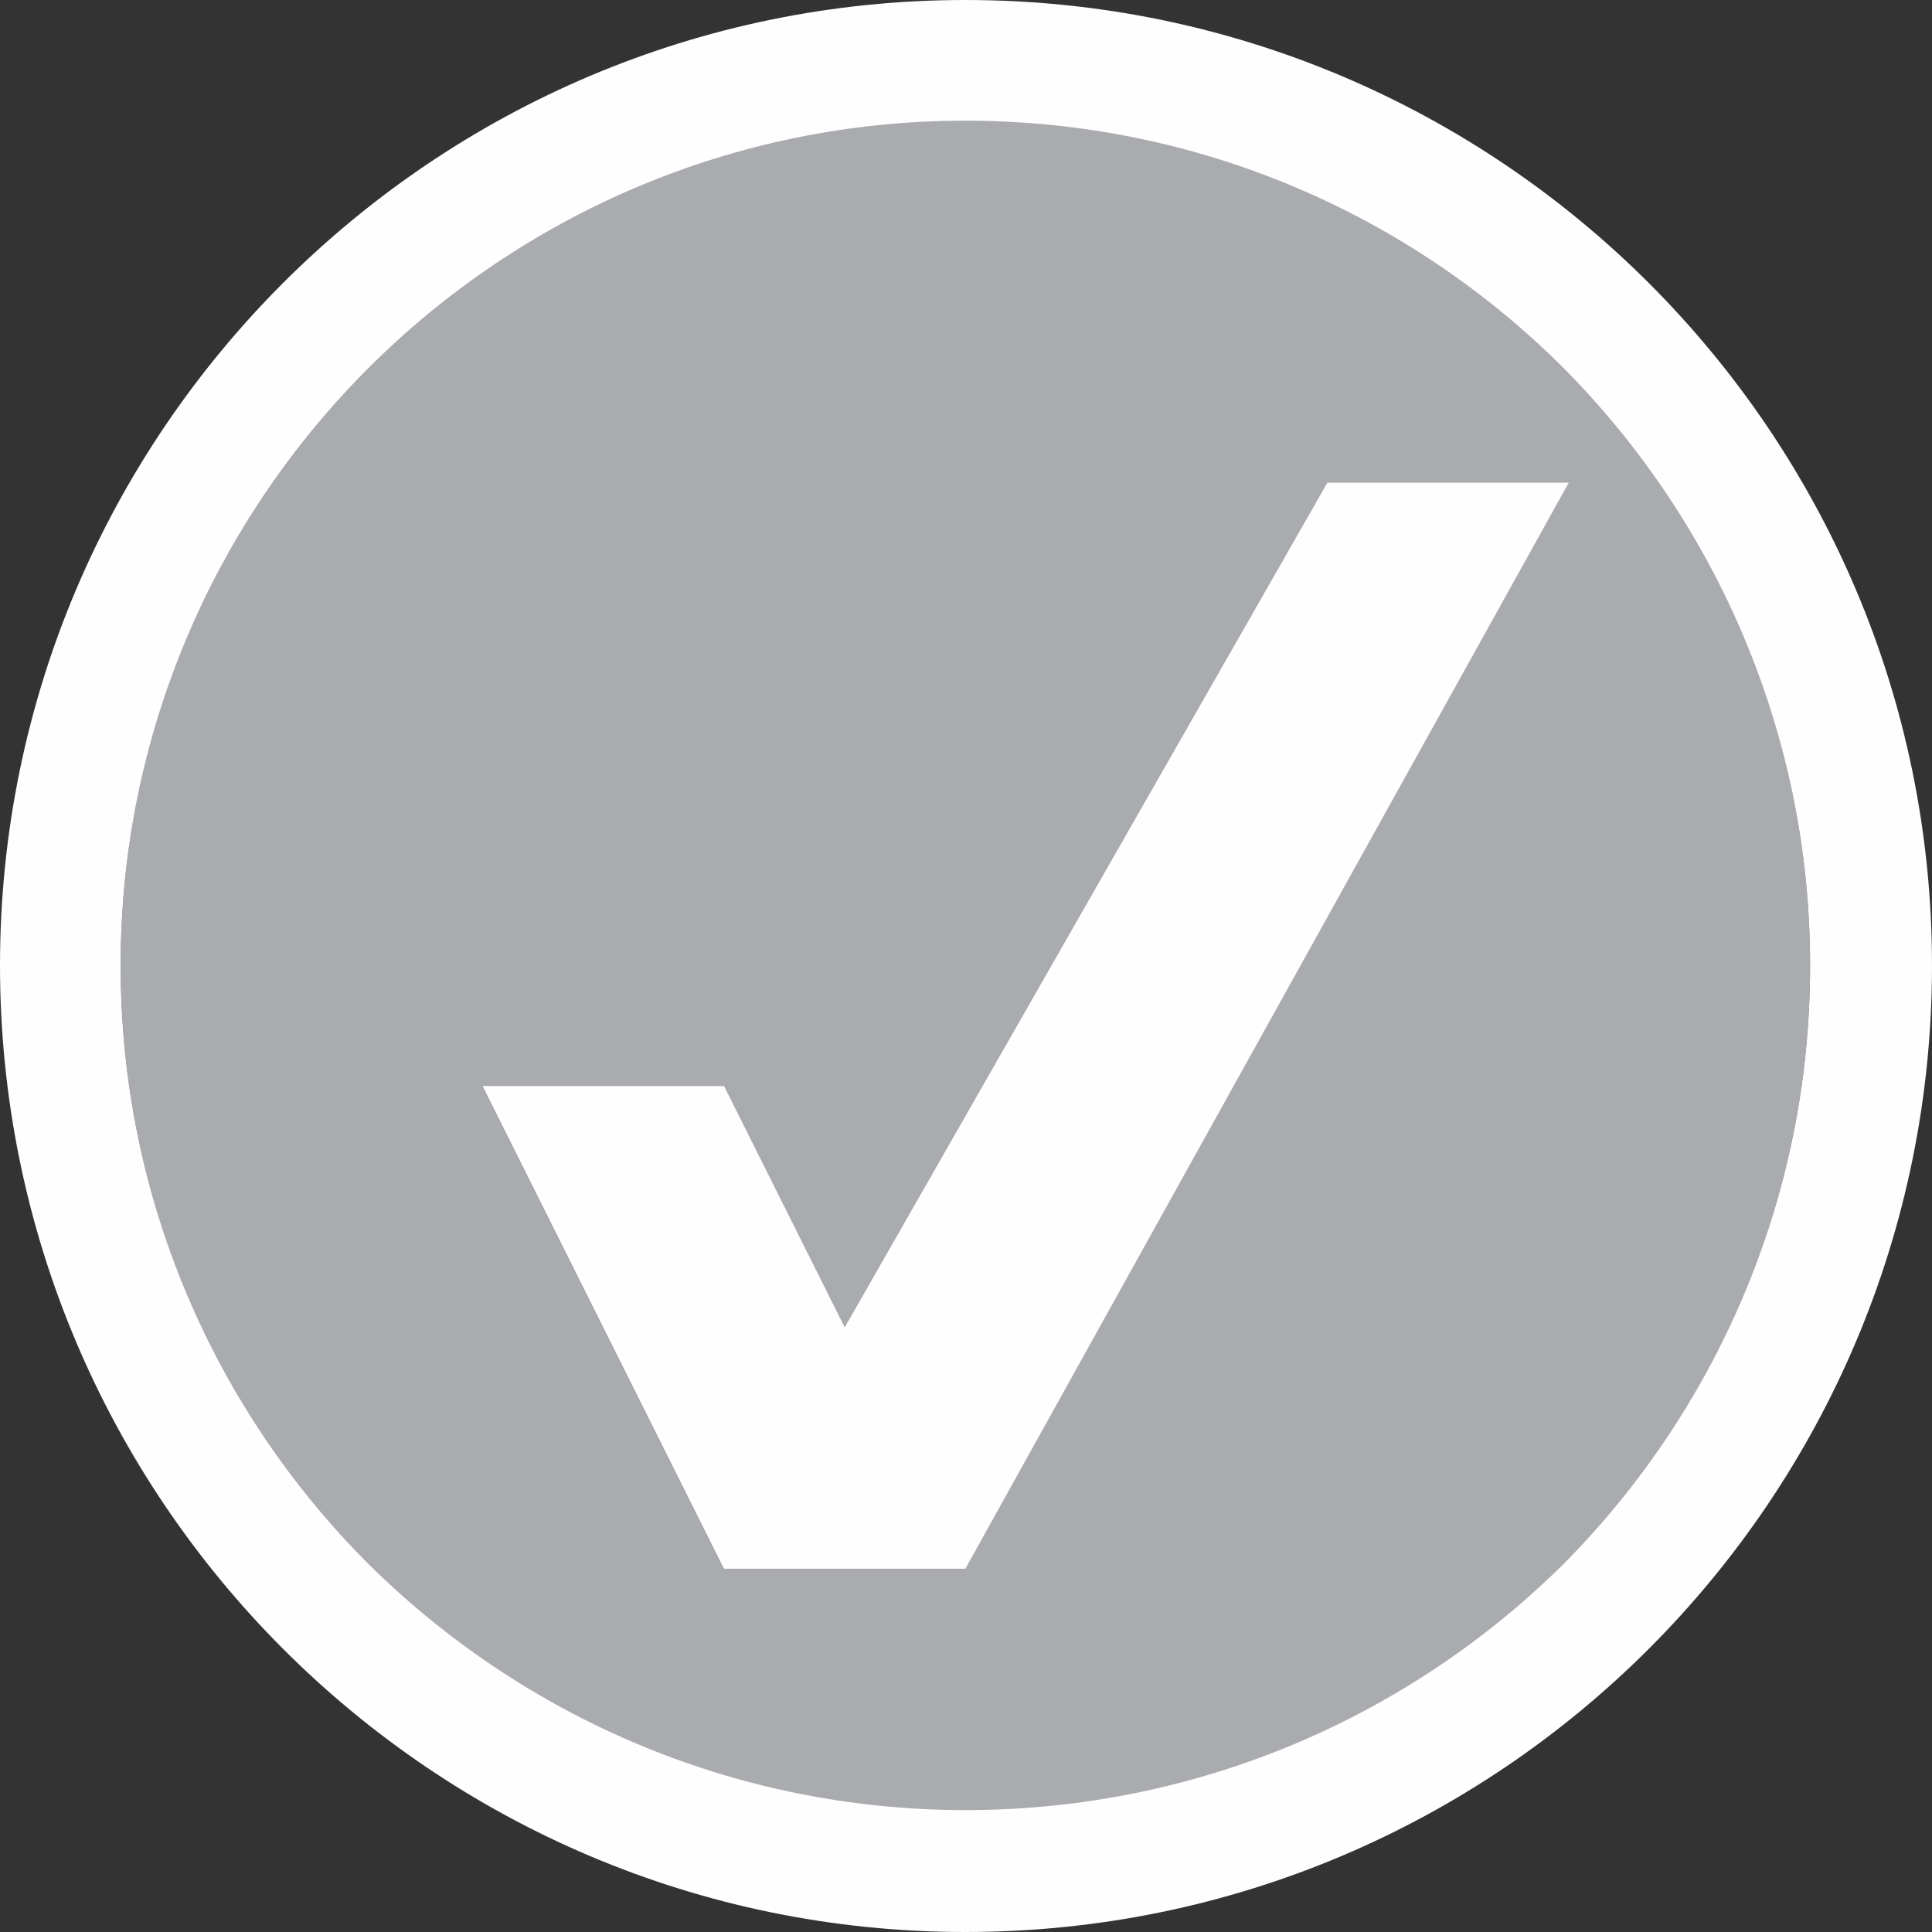 <?xml version="1.0" encoding="UTF-8"?>
<!DOCTYPE svg PUBLIC "-//W3C//DTD SVG 1.1//EN" "http://www.w3.org/Graphics/SVG/1.1/DTD/svg11.dtd">
<!-- Creator: CorelDRAW 2021 (64-Bit) -->
<svg xmlns="http://www.w3.org/2000/svg" xml:space="preserve" width="150px" height="150px" version="1.1" style="shape-rendering:geometricPrecision; text-rendering:geometricPrecision; image-rendering:optimizeQuality; fill-rule:evenodd; clip-rule:evenodd"
viewBox="0 0 15.53 15.53"
 xmlns:xlink="http://www.w3.org/1999/xlink"
 xmlns:xodm="http://www.corel.com/coreldraw/odm/2003">
 <rect x="0" y="0" width="15.53" height="15.53" fill="#333333" stroke="none"/>
 <defs>
  <style type="text/css">
   <![CDATA[
    .fil1 {fill:#FEFEFE}
    .fil0 {fill:#A9ABAE}
   ]]>
  </style>
 </defs>
 <g id="Layer_x0020_1">
  <g id="_2082902591520">
   <ellipse class="fil0" cx="7.76" cy="7.76" rx="6.79" ry="6.84"/>
   <g>
    <path class="fil1" d="M7.76 0.97c-1.87,0 -3.57,0.76 -4.8,1.99 -1.23,1.23 -1.99,2.93 -1.99,4.8 0,1.88 0.76,3.58 1.99,4.81 1.23,1.22 2.93,1.98 4.8,1.98 1.88,0 3.58,-0.76 4.81,-1.98 1.22,-1.23 1.98,-2.93 1.98,-4.81 0,-1.87 -0.76,-3.57 -1.98,-4.8 -1.23,-1.23 -2.93,-1.99 -4.81,-1.99zm-3.88 7.76l1.94 3.88 1.94 0 4.85 -8.73 -1.94 0 -3.88 6.79 -0.97 -1.94 -1.94 0 0 0zm3.88 -8.73c-4.28,0 -7.76,3.48 -7.76,7.76 0,4.29 3.48,7.77 7.76,7.77 4.29,0 7.77,-3.48 7.77,-7.77 0,-4.28 -3.48,-7.76 -7.77,-7.76z"/>
   </g>
  </g>
 </g>
</svg>
